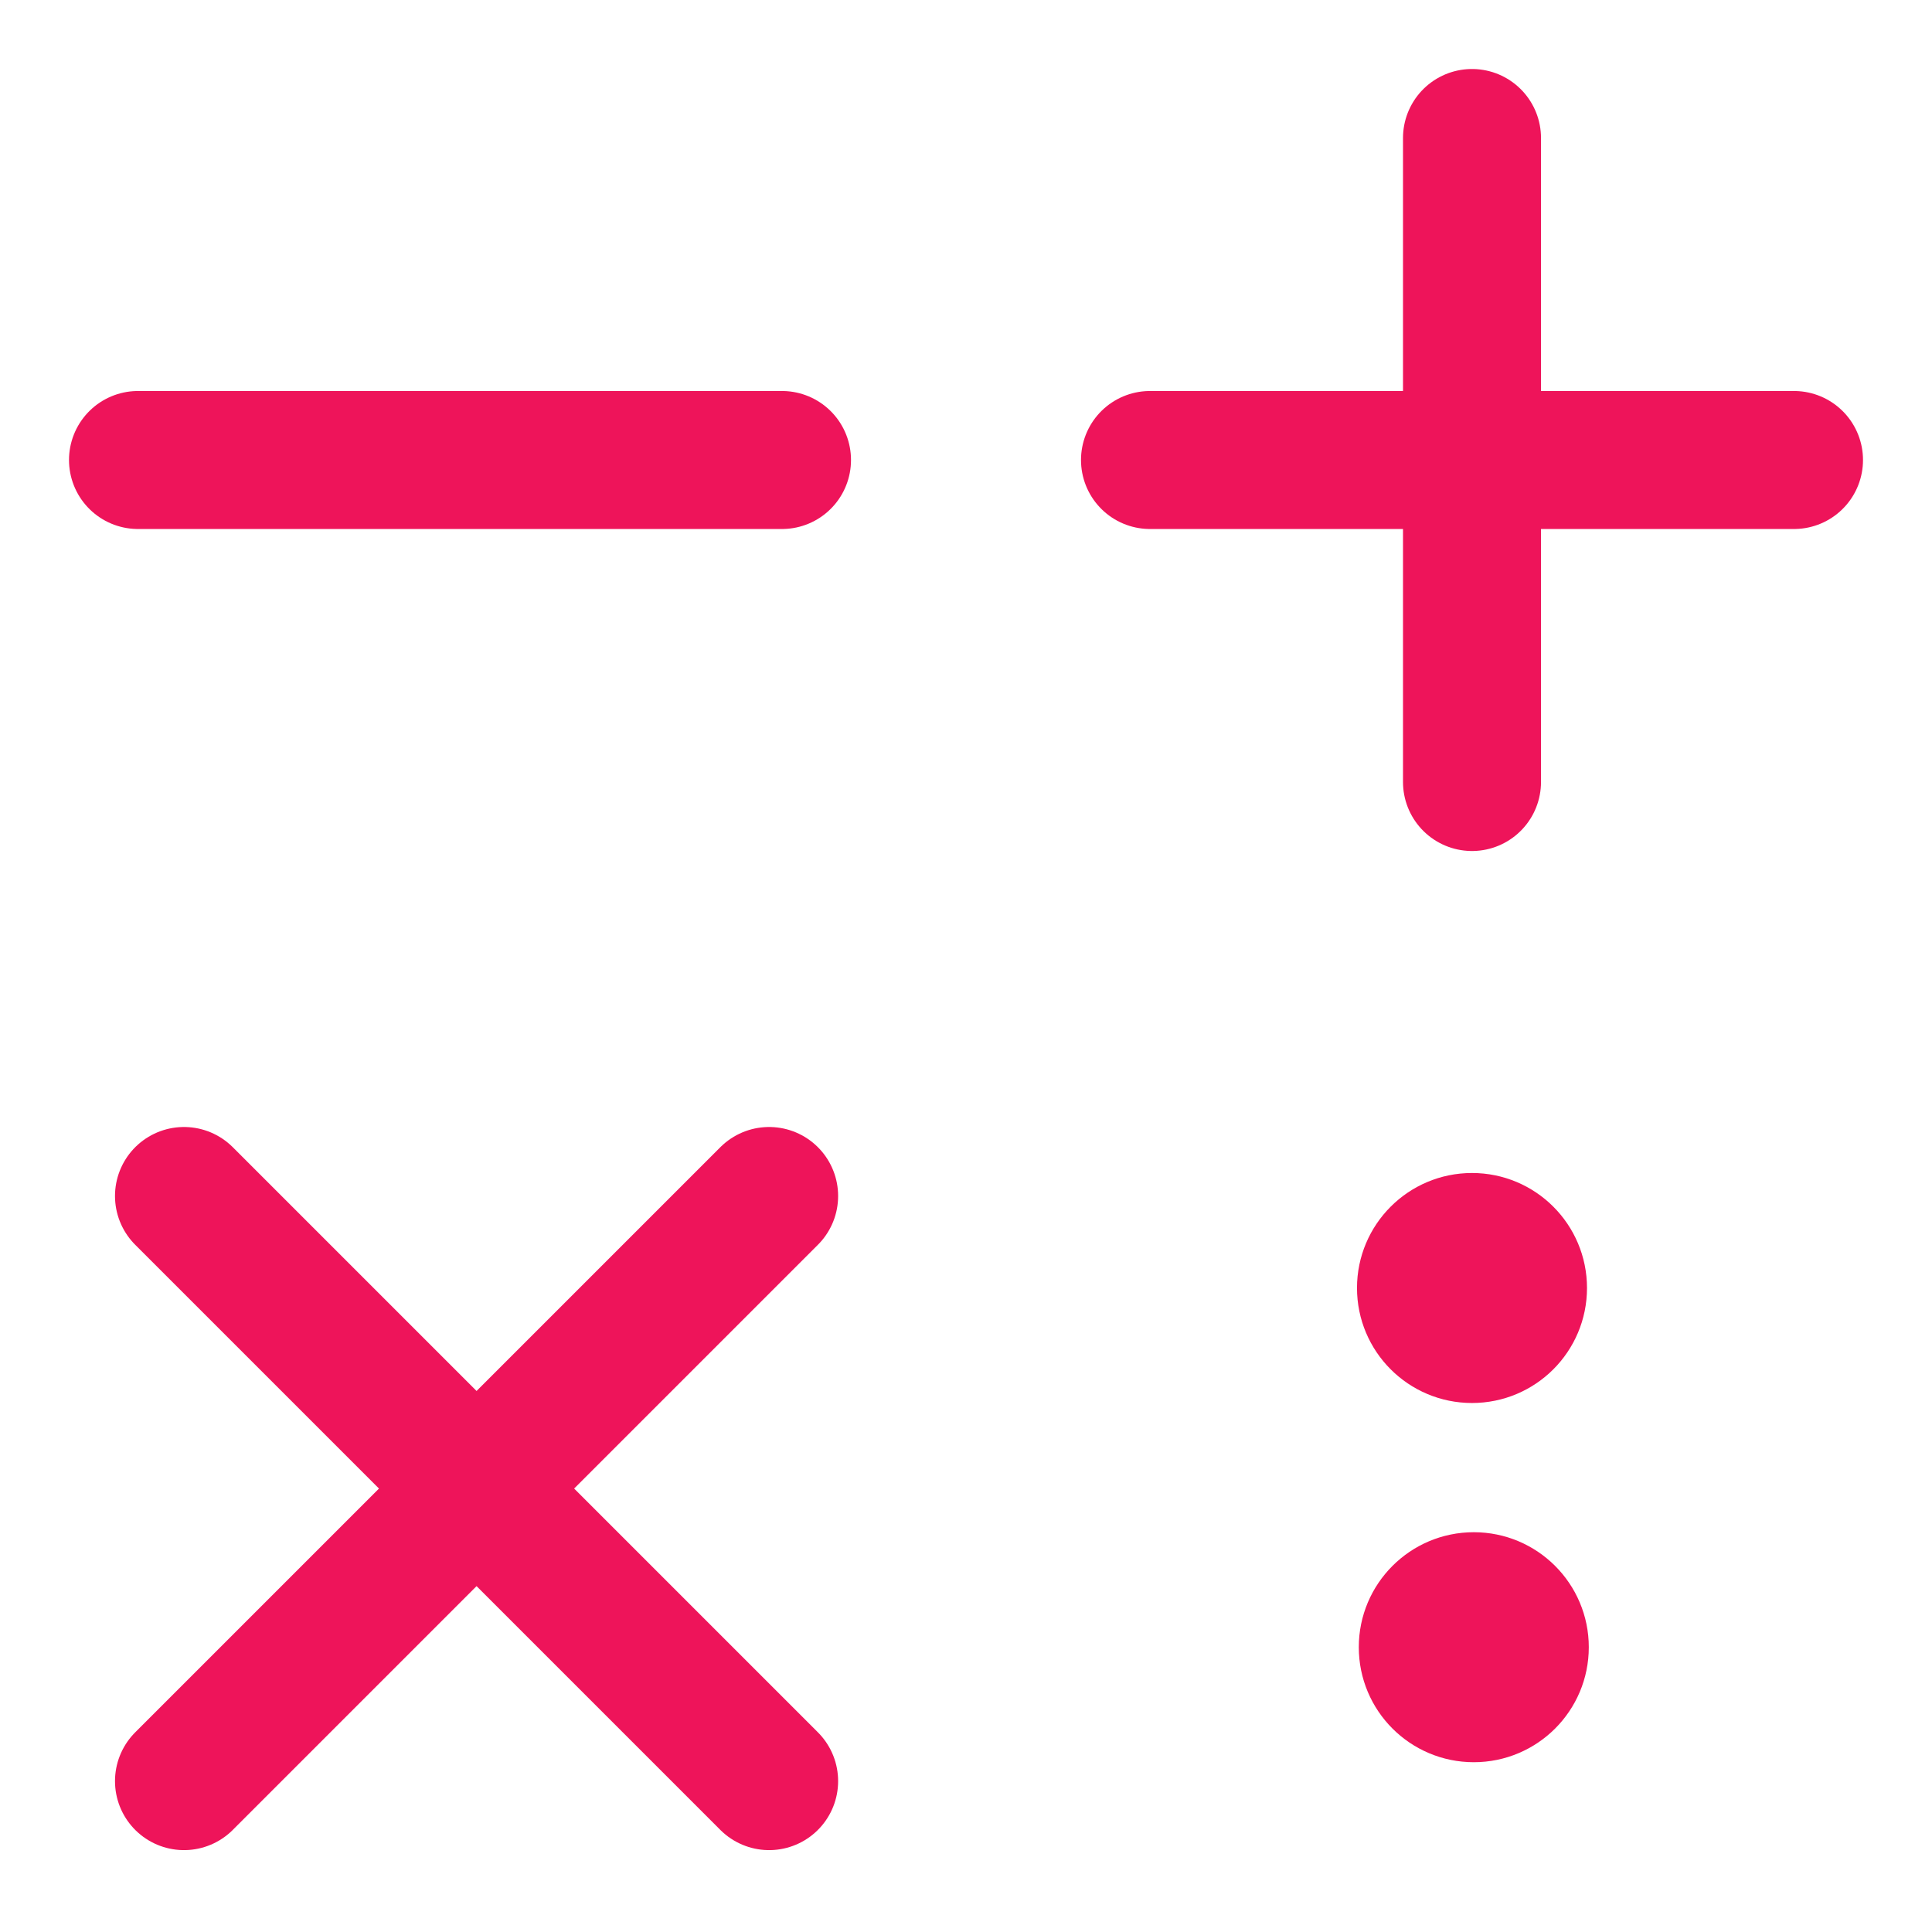 <svg xmlns="http://www.w3.org/2000/svg" width="42" height="42" viewBox="0 0 42 42" fill="none"><path d="M17 10H3" stroke="#EE145A" stroke-width="3" stroke-linecap="round" stroke-linejoin="bevel"></path><path d="M39 10H25" stroke="#EE145A" stroke-width="3" stroke-linecap="round" stroke-linejoin="bevel"></path><path d="M32 17V3" stroke="#EE145A" stroke-width="3" stroke-linecap="round" stroke-linejoin="bevel"></path><path d="M32 30C33.105 30 34 29.105 34 28C34 26.895 33.105 26 32 26C30.895 26 30 26.895 30 28C30 29.105 30.895 30 32 30Z" fill="#EE145A" stroke="#EE145A" stroke-linecap="round" stroke-linejoin="bevel"></path><path d="M32.039 37.809C33.144 37.809 34.039 36.914 34.039 35.809C34.039 34.705 33.144 33.809 32.039 33.809C30.934 33.809 30.039 34.705 30.039 35.809C30.039 36.914 30.934 37.809 32.039 37.809Z" fill="#EE145A" stroke="#EE145A" stroke-linecap="round" stroke-linejoin="bevel"></path><path d="M16.72 38.72L4 26" stroke="#EE145A" stroke-width="3" stroke-linecap="round" stroke-linejoin="bevel"></path><path d="M16.72 26L4 38.72" stroke="#EE145A" stroke-width="3" stroke-linecap="round" stroke-linejoin="bevel"></path></svg>